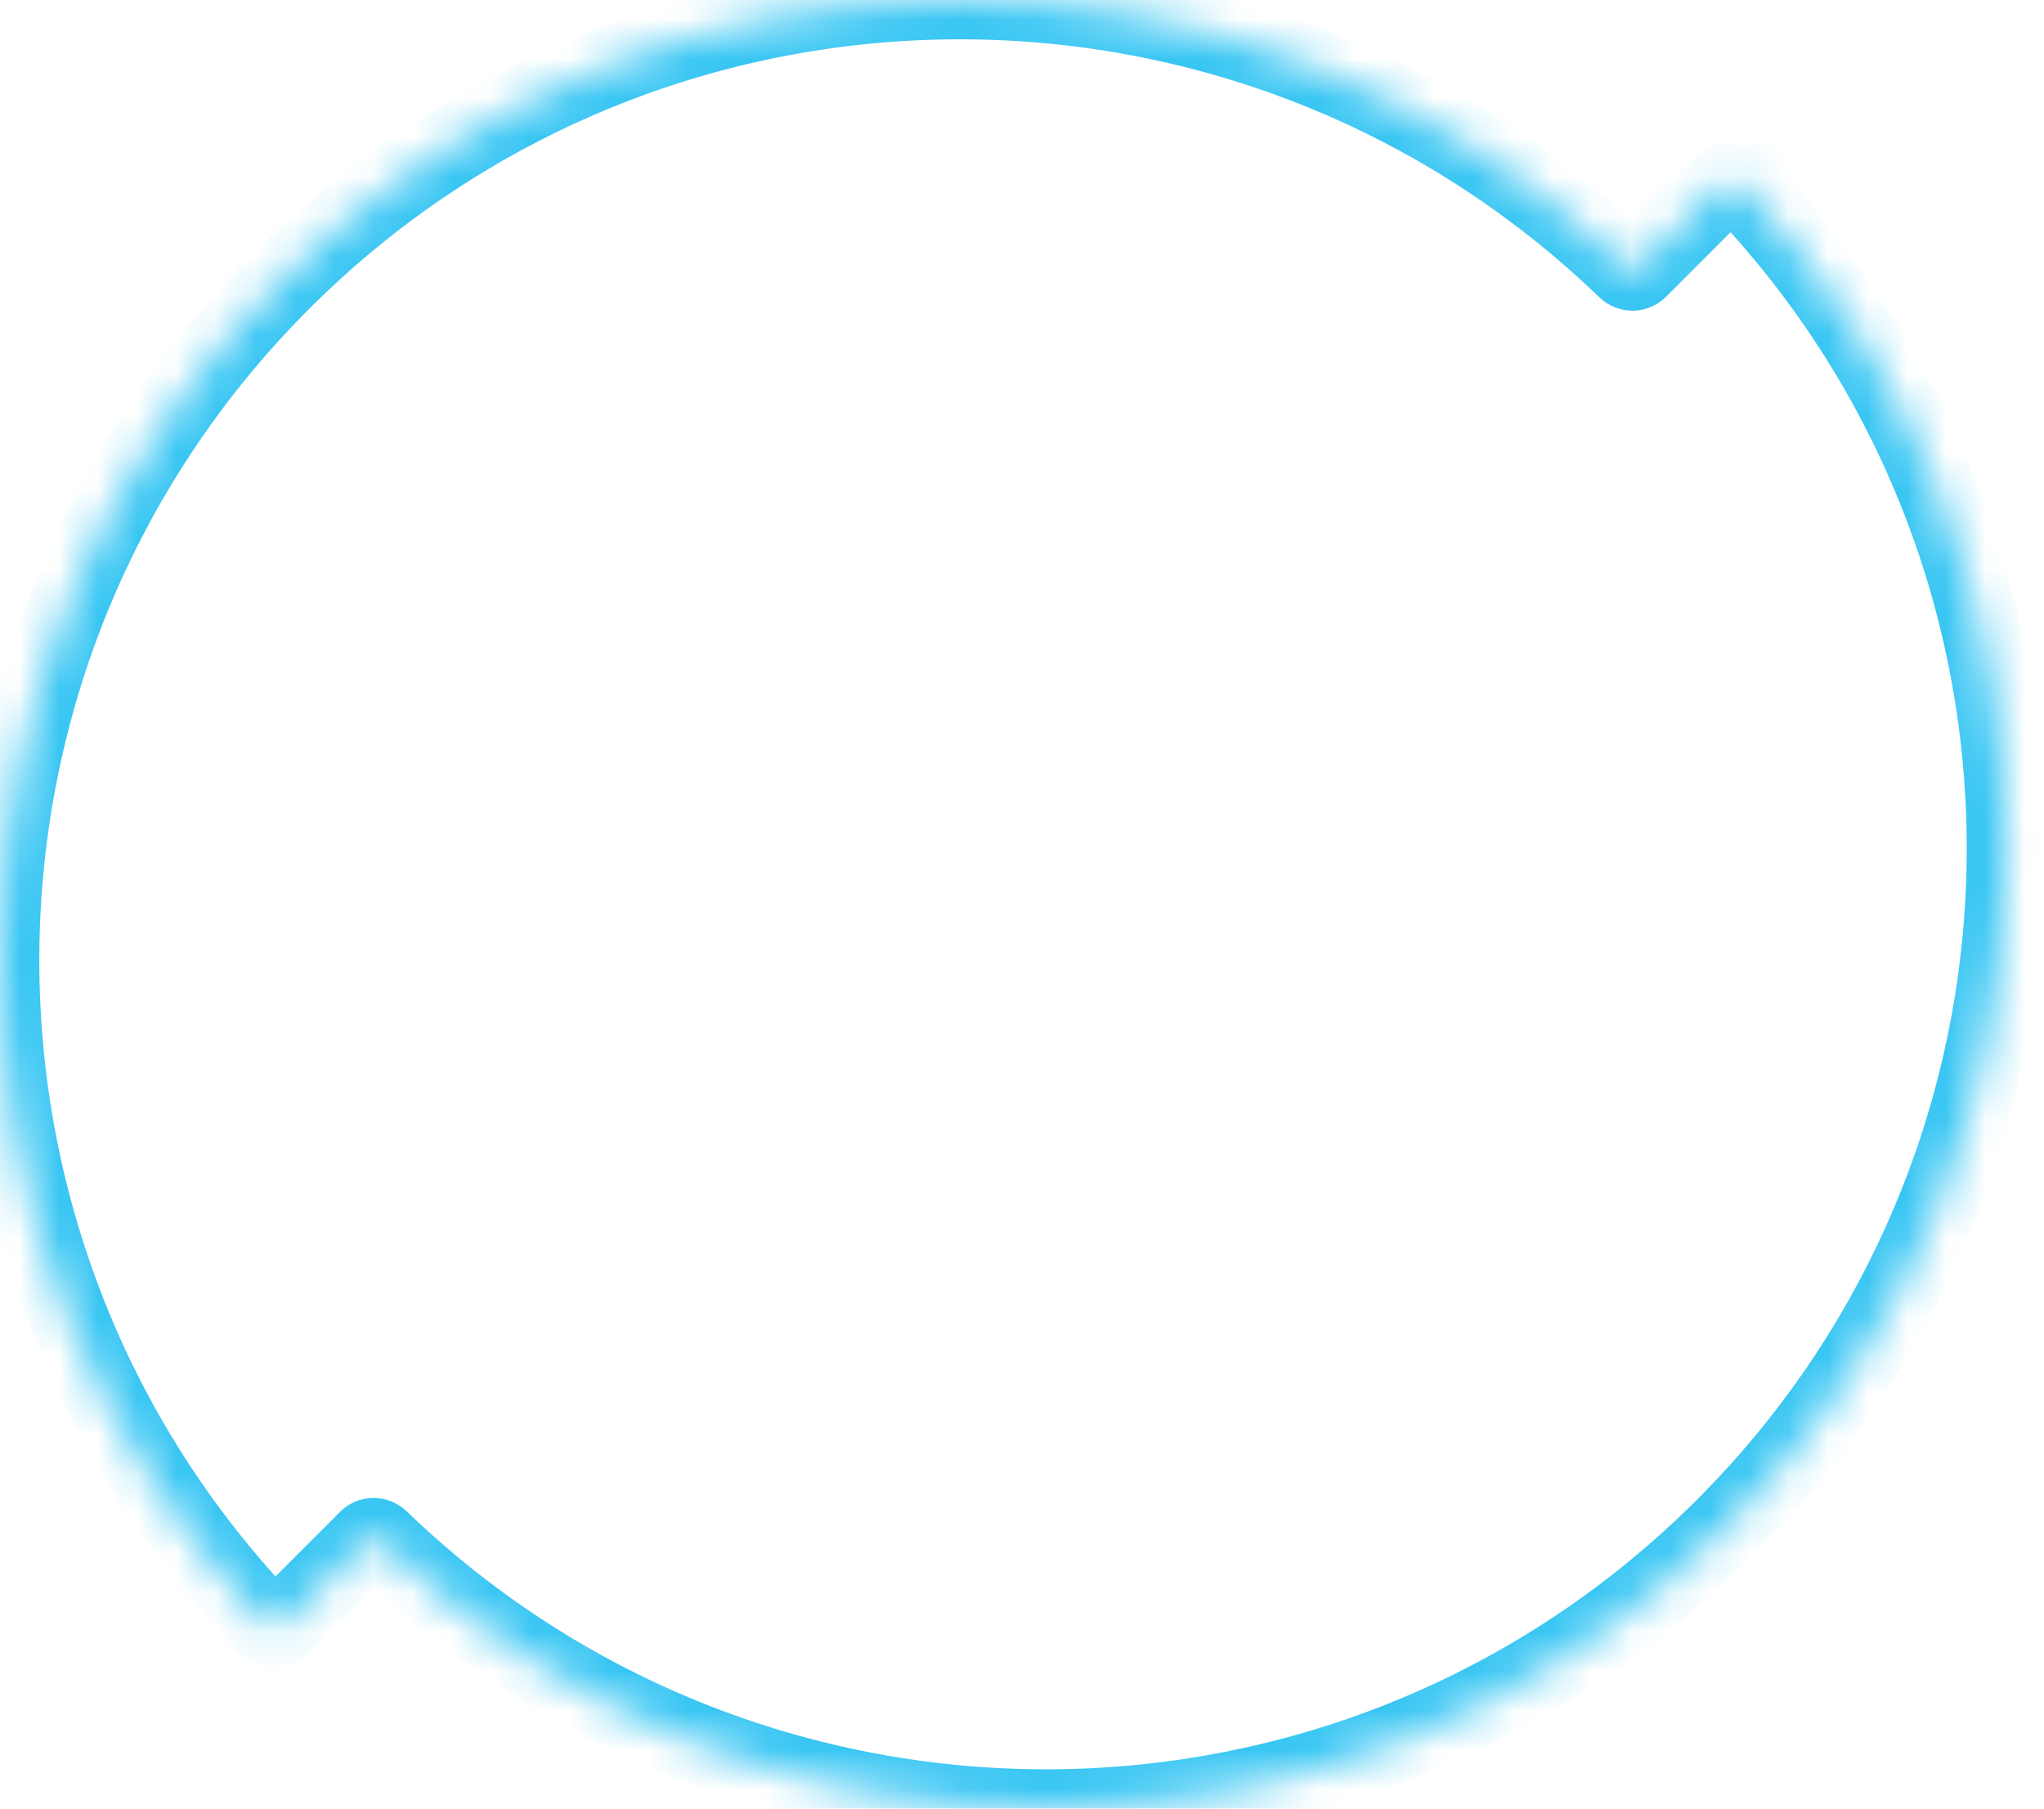 <svg width="52" height="46" viewBox="0 0 52 46" fill="none" xmlns="http://www.w3.org/2000/svg">
<mask id="path-1-inside-1_18038_2289" fill="white">
<path d="M43.895 4.623L41.675 6.843C41.595 6.923 41.466 6.923 41.384 6.843C31.817 -2.38 16.589 -2.284 7.153 7.153C-2.279 16.587 -2.38 31.806 6.833 41.374C6.917 41.46 7.055 41.46 7.14 41.377L9.36 39.157C9.44 39.077 9.569 39.077 9.651 39.157C19.217 48.38 34.446 48.284 43.881 38.847C53.315 29.413 53.414 14.194 44.201 4.626C44.117 4.54 43.979 4.54 43.894 4.623H43.895Z"/>
</mask>
<path d="M43.895 4.623L41.675 6.843C41.595 6.923 41.466 6.923 41.384 6.843C31.817 -2.38 16.589 -2.284 7.153 7.153C-2.279 16.587 -2.38 31.806 6.833 41.374C6.917 41.46 7.055 41.46 7.14 41.377L9.36 39.157C9.44 39.077 9.569 39.077 9.651 39.157C19.217 48.38 34.446 48.284 43.881 38.847C53.315 29.413 53.414 14.194 44.201 4.626C44.117 4.54 43.979 4.54 43.894 4.623H43.895Z" stroke="#39C6F3" stroke-width="2" mask="url(#path-1-inside-1_18038_2289)"/>
</svg>
